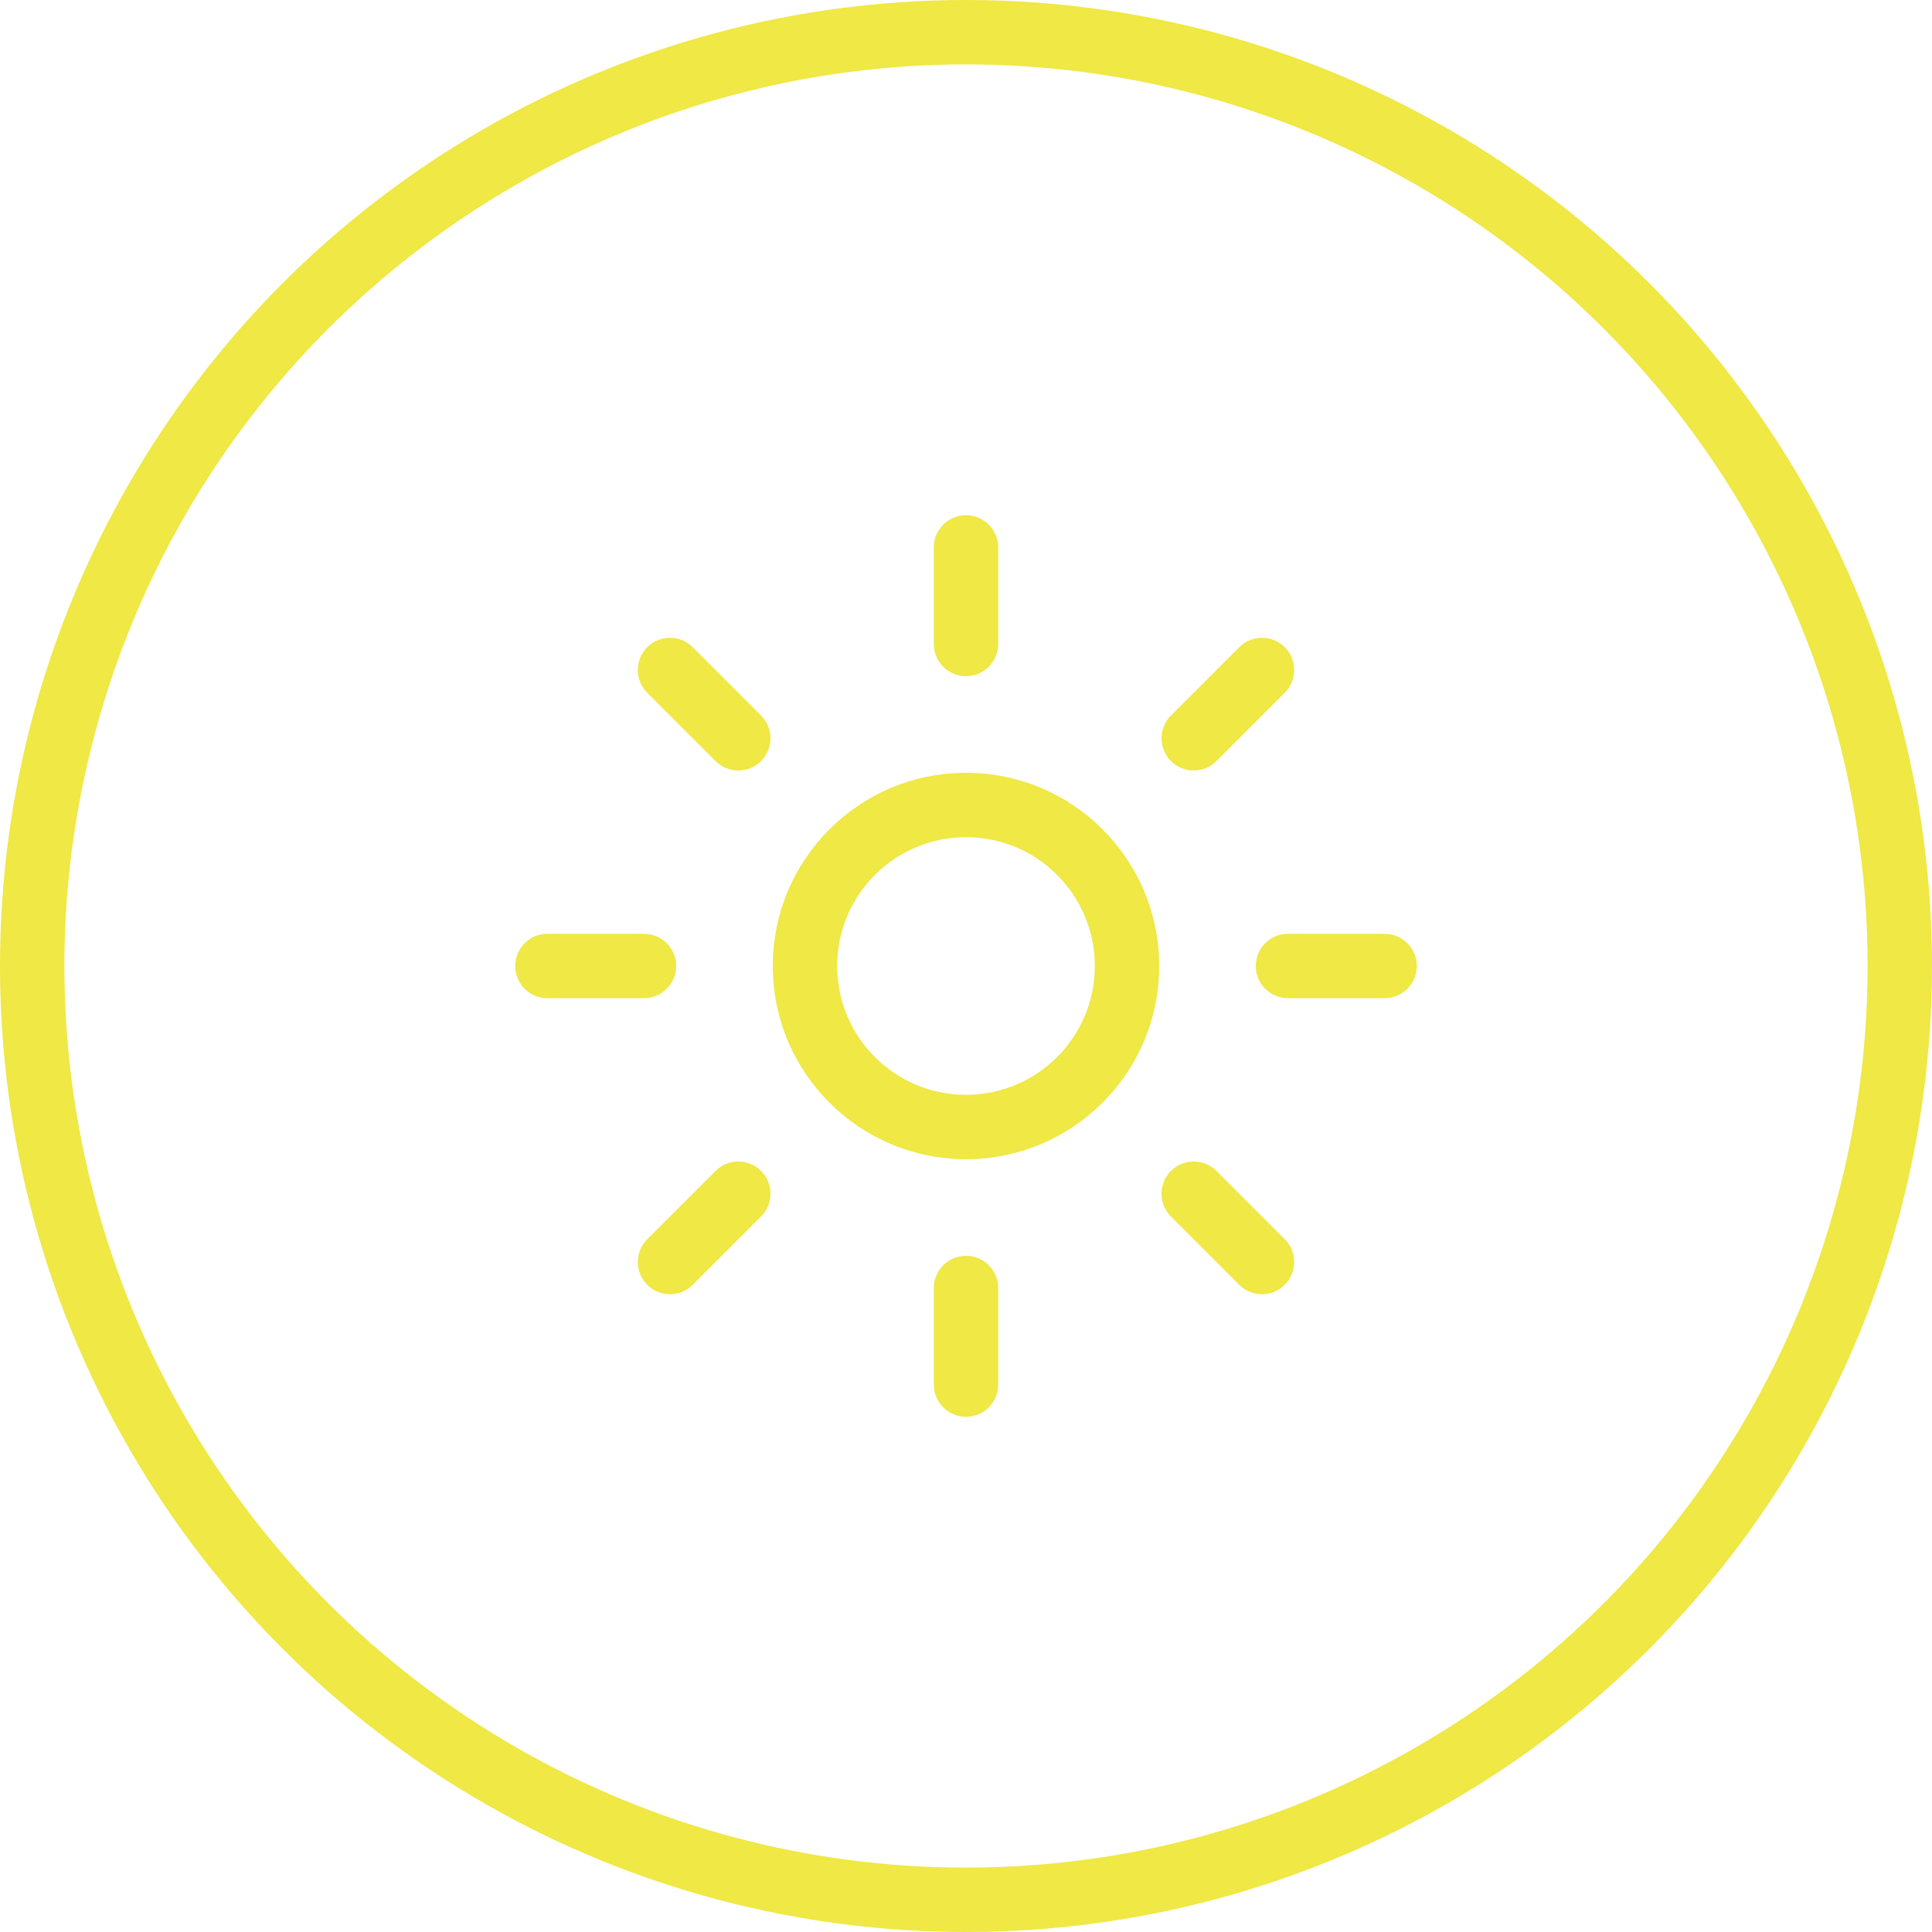 <?xml version="1.0" encoding="UTF-8"?> <svg xmlns="http://www.w3.org/2000/svg" width="30" height="30" viewBox="0 0 30 30" fill="none"><circle cx="15" cy="15" r="14.5" stroke="#EFE845"></circle><path fill-rule="evenodd" clip-rule="evenodd" d="M15 8C15.276 8 15.5 8.224 15.5 8.5V10C15.5 10.276 15.276 10.5 15 10.5C14.724 10.5 14.5 10.276 14.5 10V8.5C14.5 8.224 14.724 8 15 8ZM10.05 10.05C10.245 9.855 10.562 9.855 10.757 10.05L11.818 11.111C12.013 11.306 12.013 11.623 11.818 11.818C11.623 12.013 11.306 12.013 11.111 11.818L10.05 10.757C9.855 10.562 9.855 10.245 10.05 10.05ZM19.95 10.05C20.145 10.245 20.145 10.562 19.95 10.757L18.889 11.818C18.694 12.013 18.377 12.013 18.182 11.818C17.987 11.623 17.987 11.306 18.182 11.111L19.243 10.05C19.438 9.855 19.755 9.855 19.95 10.05ZM8 15C8 14.724 8.224 14.5 8.5 14.5H10C10.276 14.5 10.5 14.724 10.5 15C10.5 15.276 10.276 15.5 10 15.5H8.5C8.224 15.5 8 15.276 8 15ZM19.5 15C19.5 14.724 19.724 14.5 20 14.5H21.5C21.776 14.5 22 14.724 22 15C22 15.276 21.776 15.5 21.5 15.5H20C19.724 15.5 19.5 15.276 19.5 15ZM11.818 18.182C12.013 18.377 12.013 18.694 11.818 18.889L10.757 19.95C10.562 20.145 10.245 20.145 10.05 19.95C9.855 19.755 9.855 19.438 10.05 19.243L11.111 18.182C11.306 17.987 11.623 17.987 11.818 18.182ZM18.182 18.182C18.377 17.987 18.694 17.987 18.889 18.182L19.95 19.243C20.145 19.438 20.145 19.755 19.95 19.95C19.755 20.145 19.438 20.145 19.243 19.95L18.182 18.889C17.987 18.694 17.987 18.377 18.182 18.182ZM15 19.5C15.276 19.5 15.5 19.724 15.5 20V21.5C15.5 21.776 15.276 22 15 22C14.724 22 14.5 21.776 14.5 21.5V20C14.5 19.724 14.724 19.5 15 19.5Z" fill="#EFE845"></path><path fill-rule="evenodd" clip-rule="evenodd" d="M15 13C13.895 13 13 13.895 13 15C13 16.105 13.895 17 15 17C16.105 17 17 16.105 17 15C17 13.895 16.105 13 15 13ZM12 15C12 13.343 13.343 12 15 12C16.657 12 18 13.343 18 15C18 16.657 16.657 18 15 18C13.343 18 12 16.657 12 15Z" fill="#EFE845"></path></svg> 